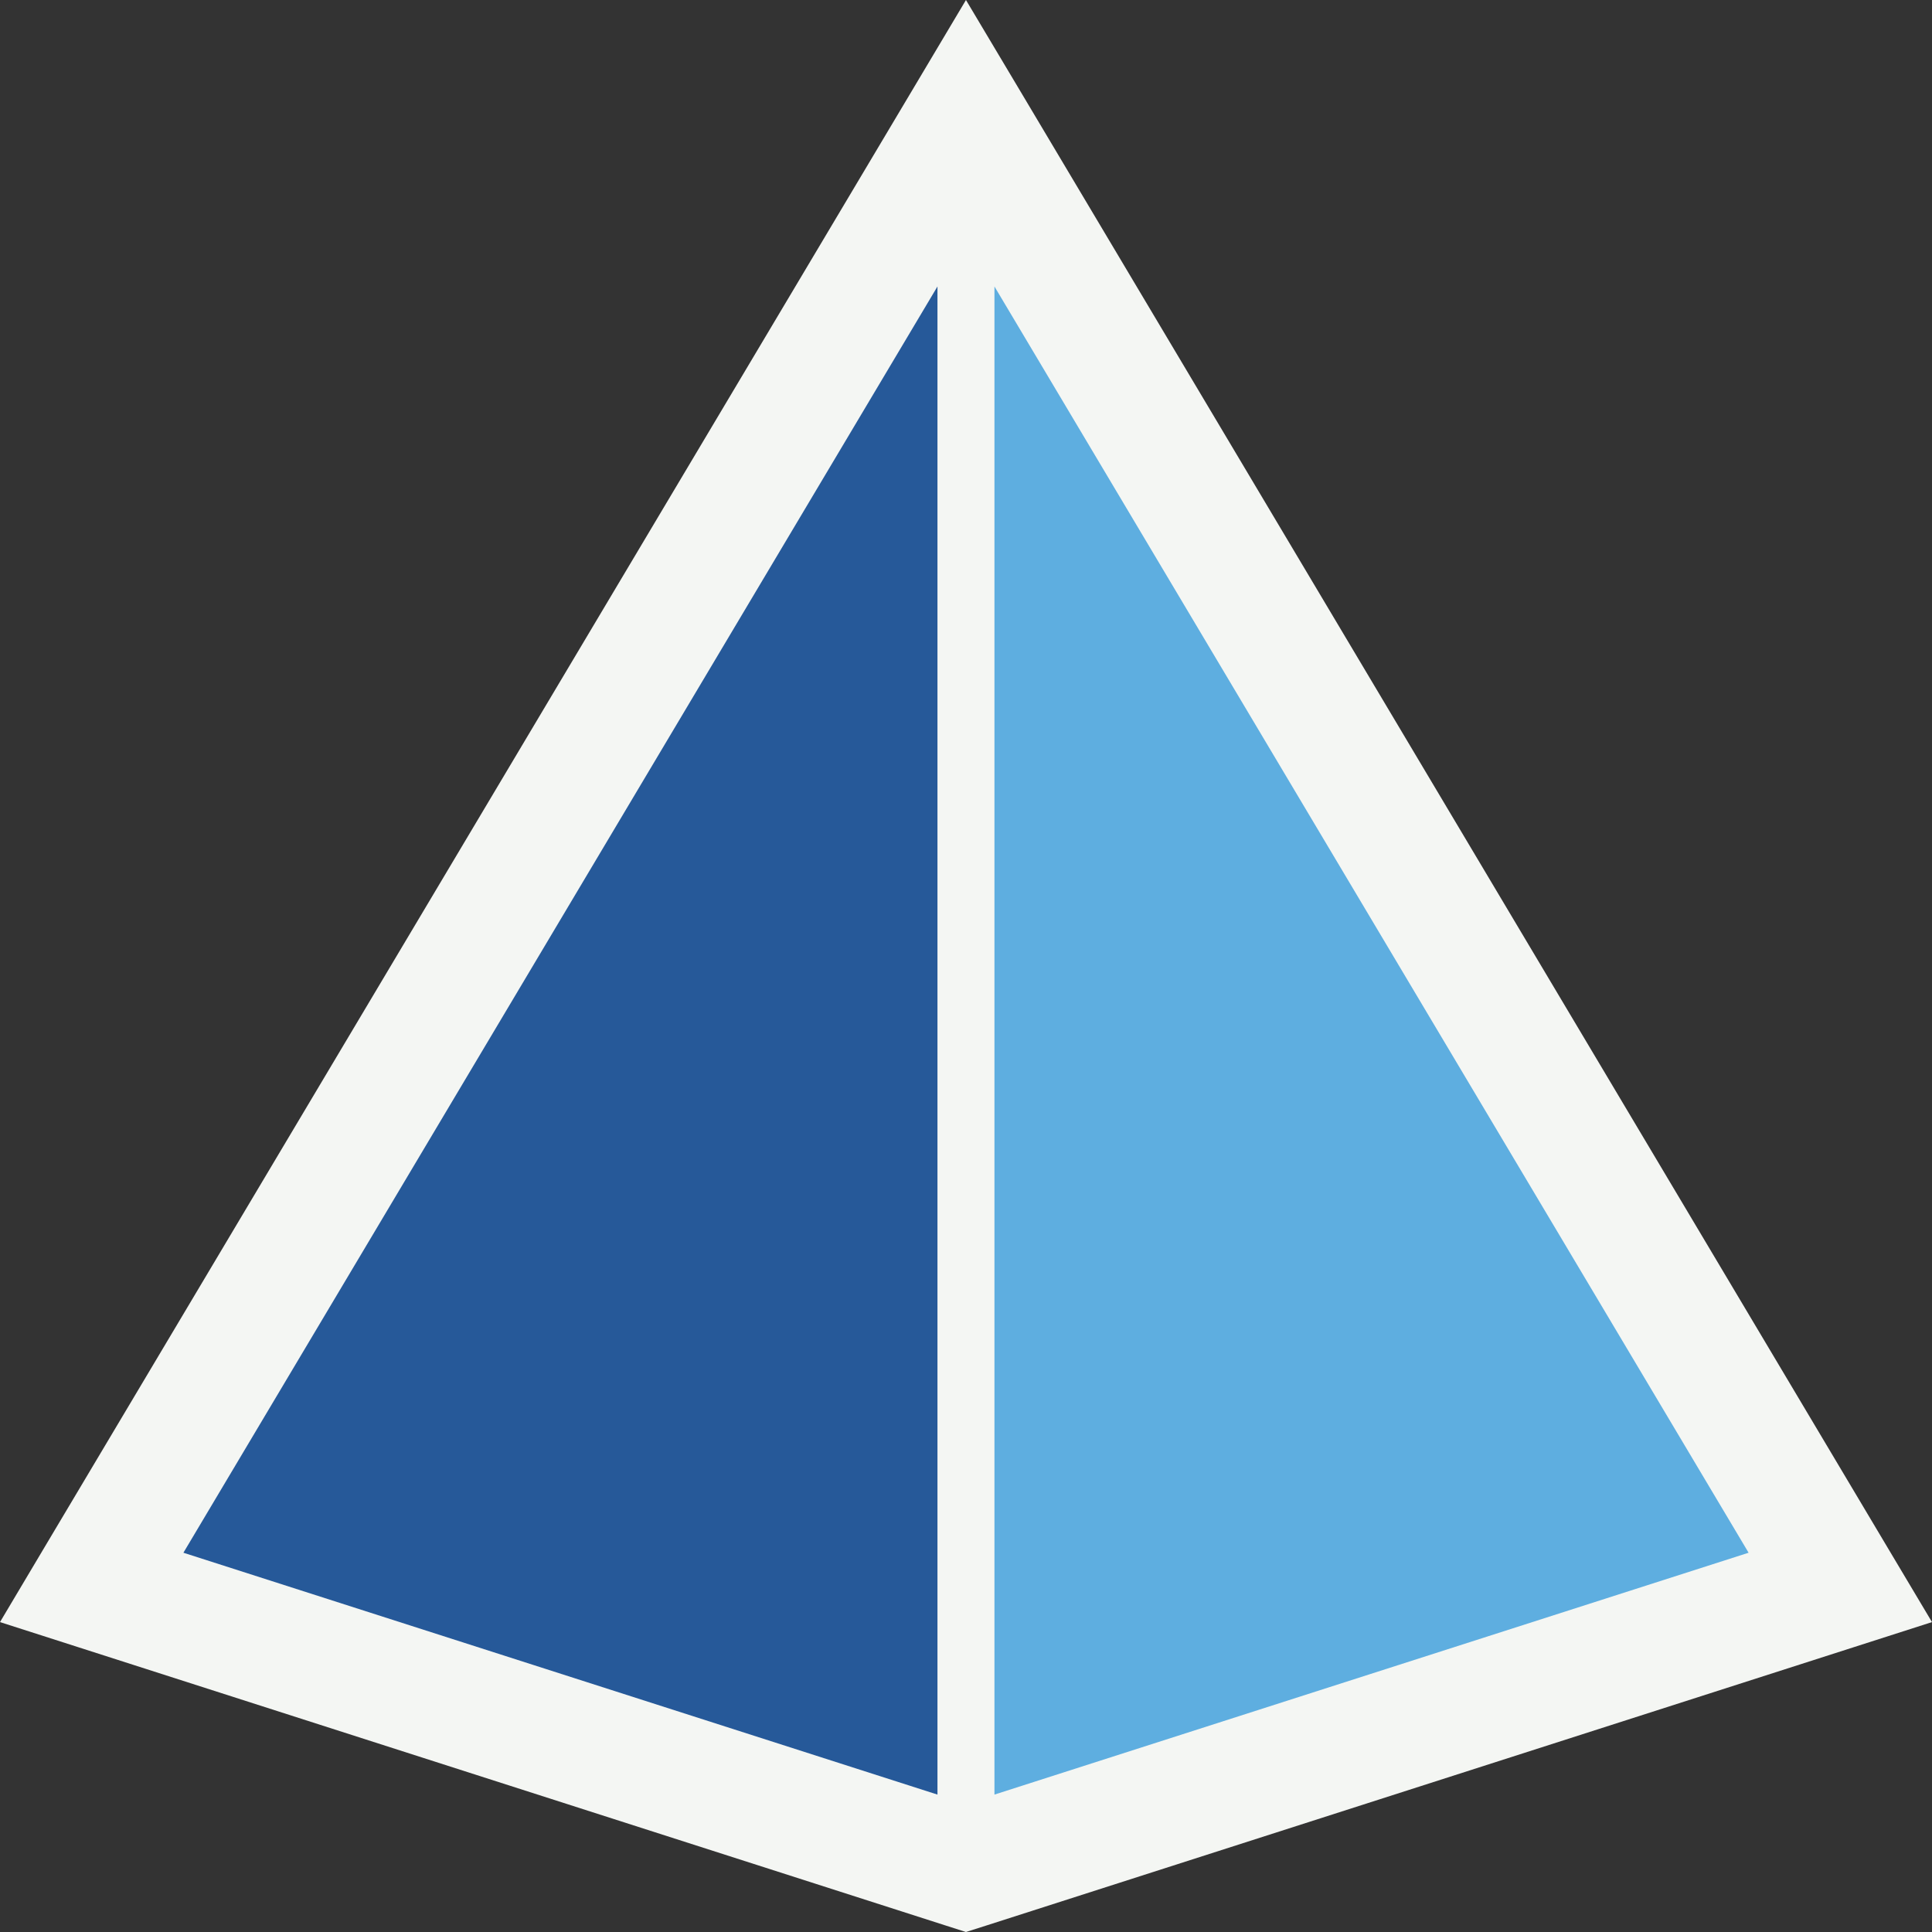<?xml version="1.0" encoding="UTF-8"?><svg id="b" xmlns="http://www.w3.org/2000/svg" viewBox="0 0 237.33 237.33"><rect x="0" y="0" width="237.33" height="237.33" fill="#333333" stroke="none"/><g id="c"><polygon points="118.66 0 111.79 11.54 5.14 190.62 0 199.26 9.57 202.33 116.22 236.55 118.66 237.33 121.11 236.55 227.76 202.33 237.33 199.26 232.18 190.62 125.54 11.54 118.66 0 118.66 0" fill="#f4f6f3"/><polygon points="122.16 35.19 214.8 190.74 122.16 220.45 122.16 35.19" fill="#5eaee0"/><polygon points="115.16 35.19 115.16 220.45 22.53 190.74 115.16 35.19" fill="#265999"/></g></svg>